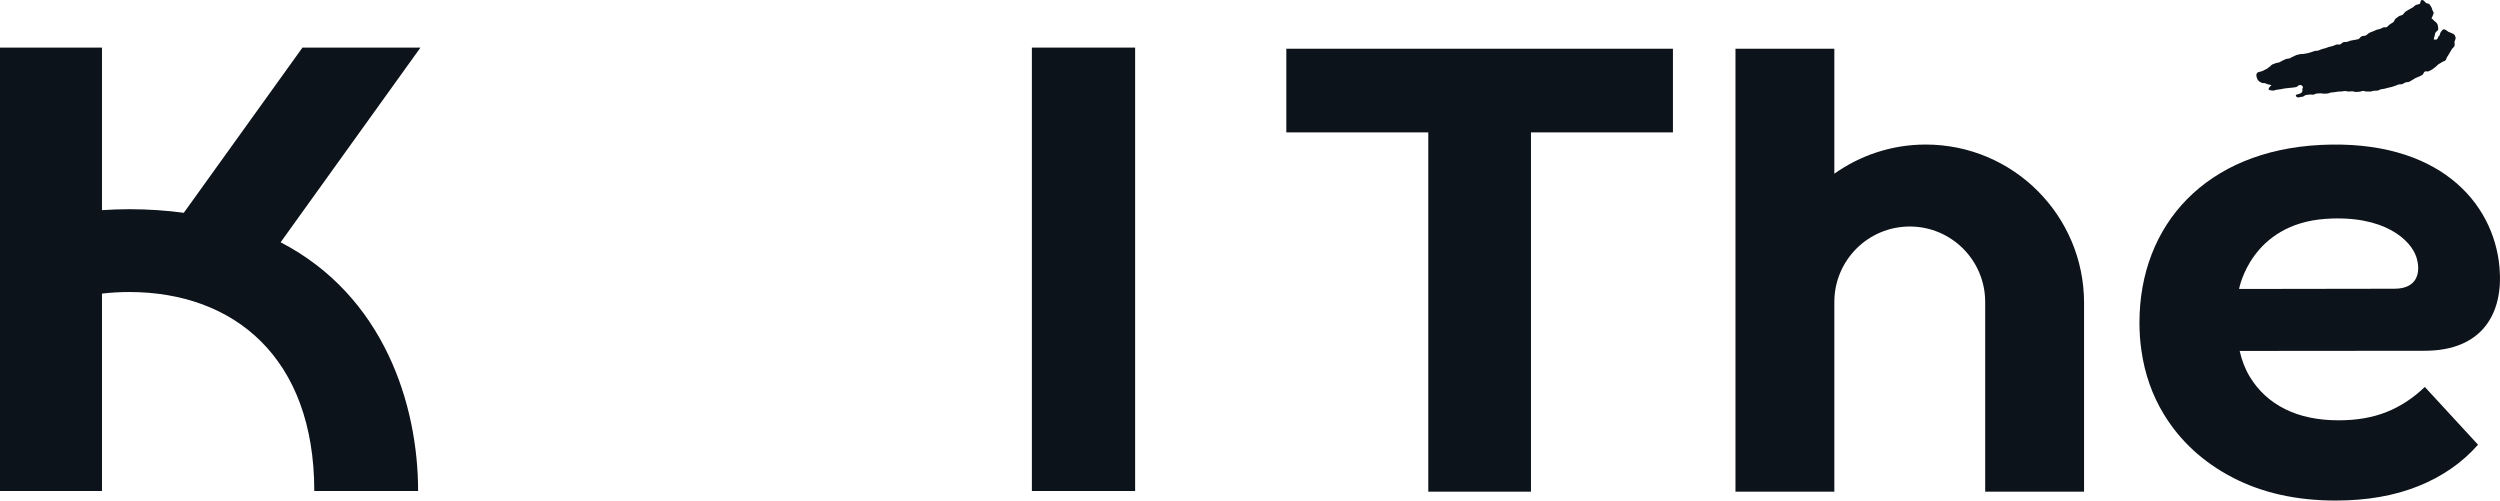 <?xml version="1.0" encoding="UTF-8"?>
<svg id="b" data-name="圖層 2" xmlns="http://www.w3.org/2000/svg" width="3306.2" height="661.94" viewBox="0 0 3306.2 661.94">
  <defs>
    <style>
      .d {
        fill: #0d131a;
      }
    </style>
  </defs>
  <g id="c" data-name="layout">
    <rect class="d" x="1364.64" y="62.94" width="136.55" height="586.4"/>
    <path class="d" d="M371.12,320.42L556.05,62.94h-156.05l-156.93,218.49c-22.59-3.05-46.58-4.77-72.25-4.77-12.4,0-24.28,.51-35.95,1.25V62.94H0V649.34H134.88V388.29c11.7-1.37,23.69-2.1,35.95-2.1,138.57,0,244.81,86.54,244.81,263.15h137.3c0-114.11-45.06-257.95-181.81-328.93Z"/>
    <g>
      <polygon class="d" points="1701.14 175.08 1888.88 175.08 1888.88 650.23 2024.67 650.23 2024.67 175.08 2212.42 175.08 2212.42 64.44 1701.14 64.44 1701.14 175.08"/>
      <path class="d" d="M2546.71,191.16c-45.05,0-86.66,14.36-120.82,38.55V64.44h-130.76V650.23h130.76v-250.93c0-55.09,44.66-99.74,99.74-99.74s99.74,44.66,99.74,99.74v1.28h0v249.65h130.76v-249.65c0-115.66-93.76-209.42-209.42-209.42Z"/>
      <path class="d" d="M3305.57,353.81c-7.67-87.52-82.08-169.85-236.66-162.14-151.36,7.54-239.53,105.28-239.53,235.14,0,12.76,.88,25.18,2.7,37.39,4.37,30.39,14.14,58.27,29.52,83.58,21.48,35.37,51.73,63.24,90.74,83.61,39.02,20.38,84.52,30.57,136.55,30.57,41.26,0,77.73-6.37,109.4-19.1,31.66-12.74,57.95-30.99,78.87-54.75l-70.39-76.4c-15.27,14.72-32.1,25.76-50.46,33.1-18.38,7.36-39.44,11.04-63.18,11.04-27.71,0-51.46-4.95-71.24-14.86-19.8-9.89-35.34-24.19-46.65-42.86-6.21-10.25-10.54-21.74-13.34-34.03l244.45-.21c76.5,0,104.52-49.35,99.2-110.07Zm-138.84,28.03l-205.61,.31s15.36-85.8,114.47-92.71c77.76-5.42,112.94,28.3,120.04,50.71,6.18,19.5,1.74,41.68-28.9,41.68Z"/>
      <path class="d" d="M3003.95,112.57c.04,.12-2.31,2.14-2.78,2.91-.86,1.4-1.53,2.83-.4,3.4,1.05,.53,3.41,.84,5.34,.92,1.58,.06,3.4-.99,5.09-1.12,1.71-.12,3.32-.45,5-.67,1.68-.22,3.24-.71,4.91-.99,1.66-.28,3.4-.29,5.06-.59,1.66-.3,3.45-.2,5.12-.48,1.67-.28,3.35-.49,5.04-.71,1.43-.18,2.81-2.15,4.46-2.69,1.6-.52,4,.21,4.75,2.41,.32,.96-.97,2.37-.75,3.56,.2,1.13,.34,1.84-.32,2.9-.57,.91-.89,1.61-2.62,2.27-1.01,.39-2.4,.93-3.73,1.18-1.36,.27-2.58,.83-1.66,2.31,1.2,1.93,2.73,1.82,4.1,1.46,1.55-.4,3.5-.62,4.96-.86,1.53-.26,2.61-1.96,4.15-2.21,1.54-.25,3.16-.26,4.71-.49,1.54-.23,3.3,.35,4.85,.14,1.55-.21,2.9-1.34,4.46-1.53,1.55-.19,3.18-.09,4.74-.27,1.56-.18,3.28,.6,4.84,.44,1.56-.16,3.16,0,4.72-.14,1.56-.14,3.01-1.17,4.58-1.3,1.57-.13,3.12-.39,4.69-.51,1.57-.11,3.11-.61,4.67-.72,1.57-.11,3.15-.16,4.72-.26,1.57-.09,3.13-.45,4.7-.53,1.57-.08,3.18,.72,4.76,.65,1.57-.07,3.13-.25,4.7-.31,1.57-.06,3.17,.93,4.74,.88,1.57-.05,3.13-.23,4.7-.27,1.57-.04,3.14-1.07,4.71-1.11,1.58-.04,3.16,.83,4.74,.8,1.61-.03,3.26,.15,4.86,.07,1.61-.08,3.19-.95,4.79-1.08,1.6-.14,3.26,.01,4.85-.18,1.59-.19,3.03-1.51,4.61-1.76,1.59-.25,3.16-.48,4.74-.78,1.57-.3,3.07-.87,4.64-1.23,1.57-.36,3.13-.63,4.69-1.05,1.55-.41,3.02-1.05,4.56-1.52,1.54-.46,2.95-1.21,4.48-1.72,1.53-.51,3.42,.02,4.93-.54,1.51-.56,2.83-1.59,4.33-2.2,1.5-.62,3.44-.21,4.92-.87,1.48-.66,2.77-1.76,4.23-2.47,1.46-.71,2.75-1.77,4.19-2.53,1.44-.76,3.13-1.07,4.55-1.87,1.42-.81,3.01-1.36,4.41-2.21,1.4-.86,1.76-3.47,3.14-4.37,1.42-.93,4.1,.3,5.58-.57,1.47-.86,2.99-1.57,4.48-2.42,1.49-.84,2.68-2.32,4.16-3.19,1.49-.87,2.52-2.63,3.97-3.56,1.46-.94,3.04-1.66,4.43-2.7,1.4-1.05,3.5-1.26,4.79-2.45,1.3-1.2,1.44-3.68,2.59-5.06,1.12-1.36,1.83-2.93,2.78-4.5,1-1.65,2-3.22,2.91-4.91,.91-1.68,2.96-2.83,3.7-4.65,.7-1.74-.35-3.92,.1-5.87,.43-1.86,1.58-3.26,1.43-4.62-.19-1.71-.72-3.06-1.56-4.16-.87-1.13-2.31-1.46-3.56-2.18-1.22-.7-2.61-1.01-3.91-1.54-1.37-.57-2.41-1.79-3.52-2.45-2.01-1.18-3.46-1.5-4.4-.67-1.05,.92-2.6,2.65-3.3,4.38-.67,1.67-.53,3.14-1.79,4-1.21,.82-1.41,3.42-2.74,4.38-1.09,.78-4.04,.26-4.1,.19-.17-.19,.22-2.48,.88-4.02,.64-1.5,.55-3.31,1.23-4.81,.7-1.54,3.11-2.56,3.6-4.07,.52-1.62-.25-3.3-.3-4.82-.05-1.46-.65-2.53-1.53-3.84-.69-1.03-1.62-1.79-2.98-2.7-1.03-.69-1.65-2.33-3.14-2.93-1.47-.59-.4-1.33,.27-2.93,.58-1.38,1.11-2.97,1.64-4.19,.56-1.25-.71-2.84-1.52-4.51-.58-1.18-.64-3.04-1.6-4.25-.87-1.1-1.46-2.64-2.46-3.65-1.06-1.08-3.39-.71-4.36-1.57-1.39-1.22-2.3-2.46-2.93-2.94-1.8-1.35-3.12-1.2-3.81-.12-.81,1.27-.68,3.94-1.83,4.41-1.66,.67-3.43,.66-5,1.44-1.61,.8-2.84,2.53-4.37,3.42-1.56,.9-3.17,1.56-4.65,2.54-1.5,.99-3.14,1.73-4.59,2.78-1.46,1.05-2.28,2.97-3.7,4.06-1.42,1.09-3.74,.95-5.14,2.06-1.39,1.11-2.88,2.1-4.27,3.21-1.38,1.11-1.68,3.55-3.07,4.64-1.39,1.09-3.11,1.77-4.52,2.82-1.41,1.05-2.51,2.58-3.95,3.57-1.2,.83-3.48-.11-4.99,.58-1.35,.62-2.64,1.42-4.13,1.95-1.43,.51-2.95,.59-4.41,1.05-1.48,.48-2.86,1.49-4.27,1.94-1.82,.58-3.62,1.32-5.29,2.12-1.7,.81-2.95,2.54-4.62,3.42-1.64,.86-3.9,.38-5.62,1.17-1.65,.76-2.81,3.31-4.63,3.86-1.6,.48-3.29,.47-4.88,.95-1.59,.49-3.31,.38-4.9,.86-1.59,.48-3.14,1.16-4.73,1.64-1.59,.48-3.4,0-4.99,.48-1.59,.49-2.84,2.5-4.43,2.97-1.59,.47-3.45-.27-5.04,.2-1.59,.47-3.07,1.46-4.66,1.92-1.59,.46-3.24,.65-4.83,1.1-1.59,.45-3.1,1.27-4.7,1.71-1.59,.44-3.2,.82-4.79,1.24-1.59,.43-3.06,1.49-4.66,1.9-1.6,.42-3.33,.17-4.93,.57-1.6,.4-3.11,1.28-4.71,1.67-1.6,.39-3.18,.96-4.79,1.33-1.6,.37-3.24,.44-4.85,.84-1.59,.4-3.4-.03-5,.41-1.59,.44-3.27,.69-4.85,1.16-1.58,.47-2.93,1.64-4.5,2.14-1.57,.5-2.8,1.7-4.36,2.23-1.55,.53-3.45,.34-4.98,.91-1.53,.57-2.87,1.43-4.37,2.03-1.5,.6-2.65,1.61-4.12,2.25-1.47,.64-3.54,.54-4.97,1.21-1.43,.67-3.24,1.02-4.61,1.74-1.38,.71-1.99,2.08-3.3,2.83-1.31,.75-2.08,1.82-3.32,2.6-1.24,.78-2.95,1.24-4.11,2.06-1.06,.75-2.48,1.26-3.82,1.65-1.38,.41-2.91,.56-4.11,1.08-1.15,.5-1.43,1.26-1.98,2.27-.5,.91-.24,1.64-.2,2.56,.04,.88,.15,1.61,.63,2.47,.45,.81,.25,1.81,1.03,2.57,.74,.73,1.09,1.7,2.08,2.36,.96,.64,2.14,1.25,3.3,1.8,1.15,.55,3.37,.11,4.67,.54,1.3,.44,2.2,1.16,3.61,1.45,1.42,.3,4.57,.94,4.57,.94Z"/>
    </g>
  </g>
</svg>